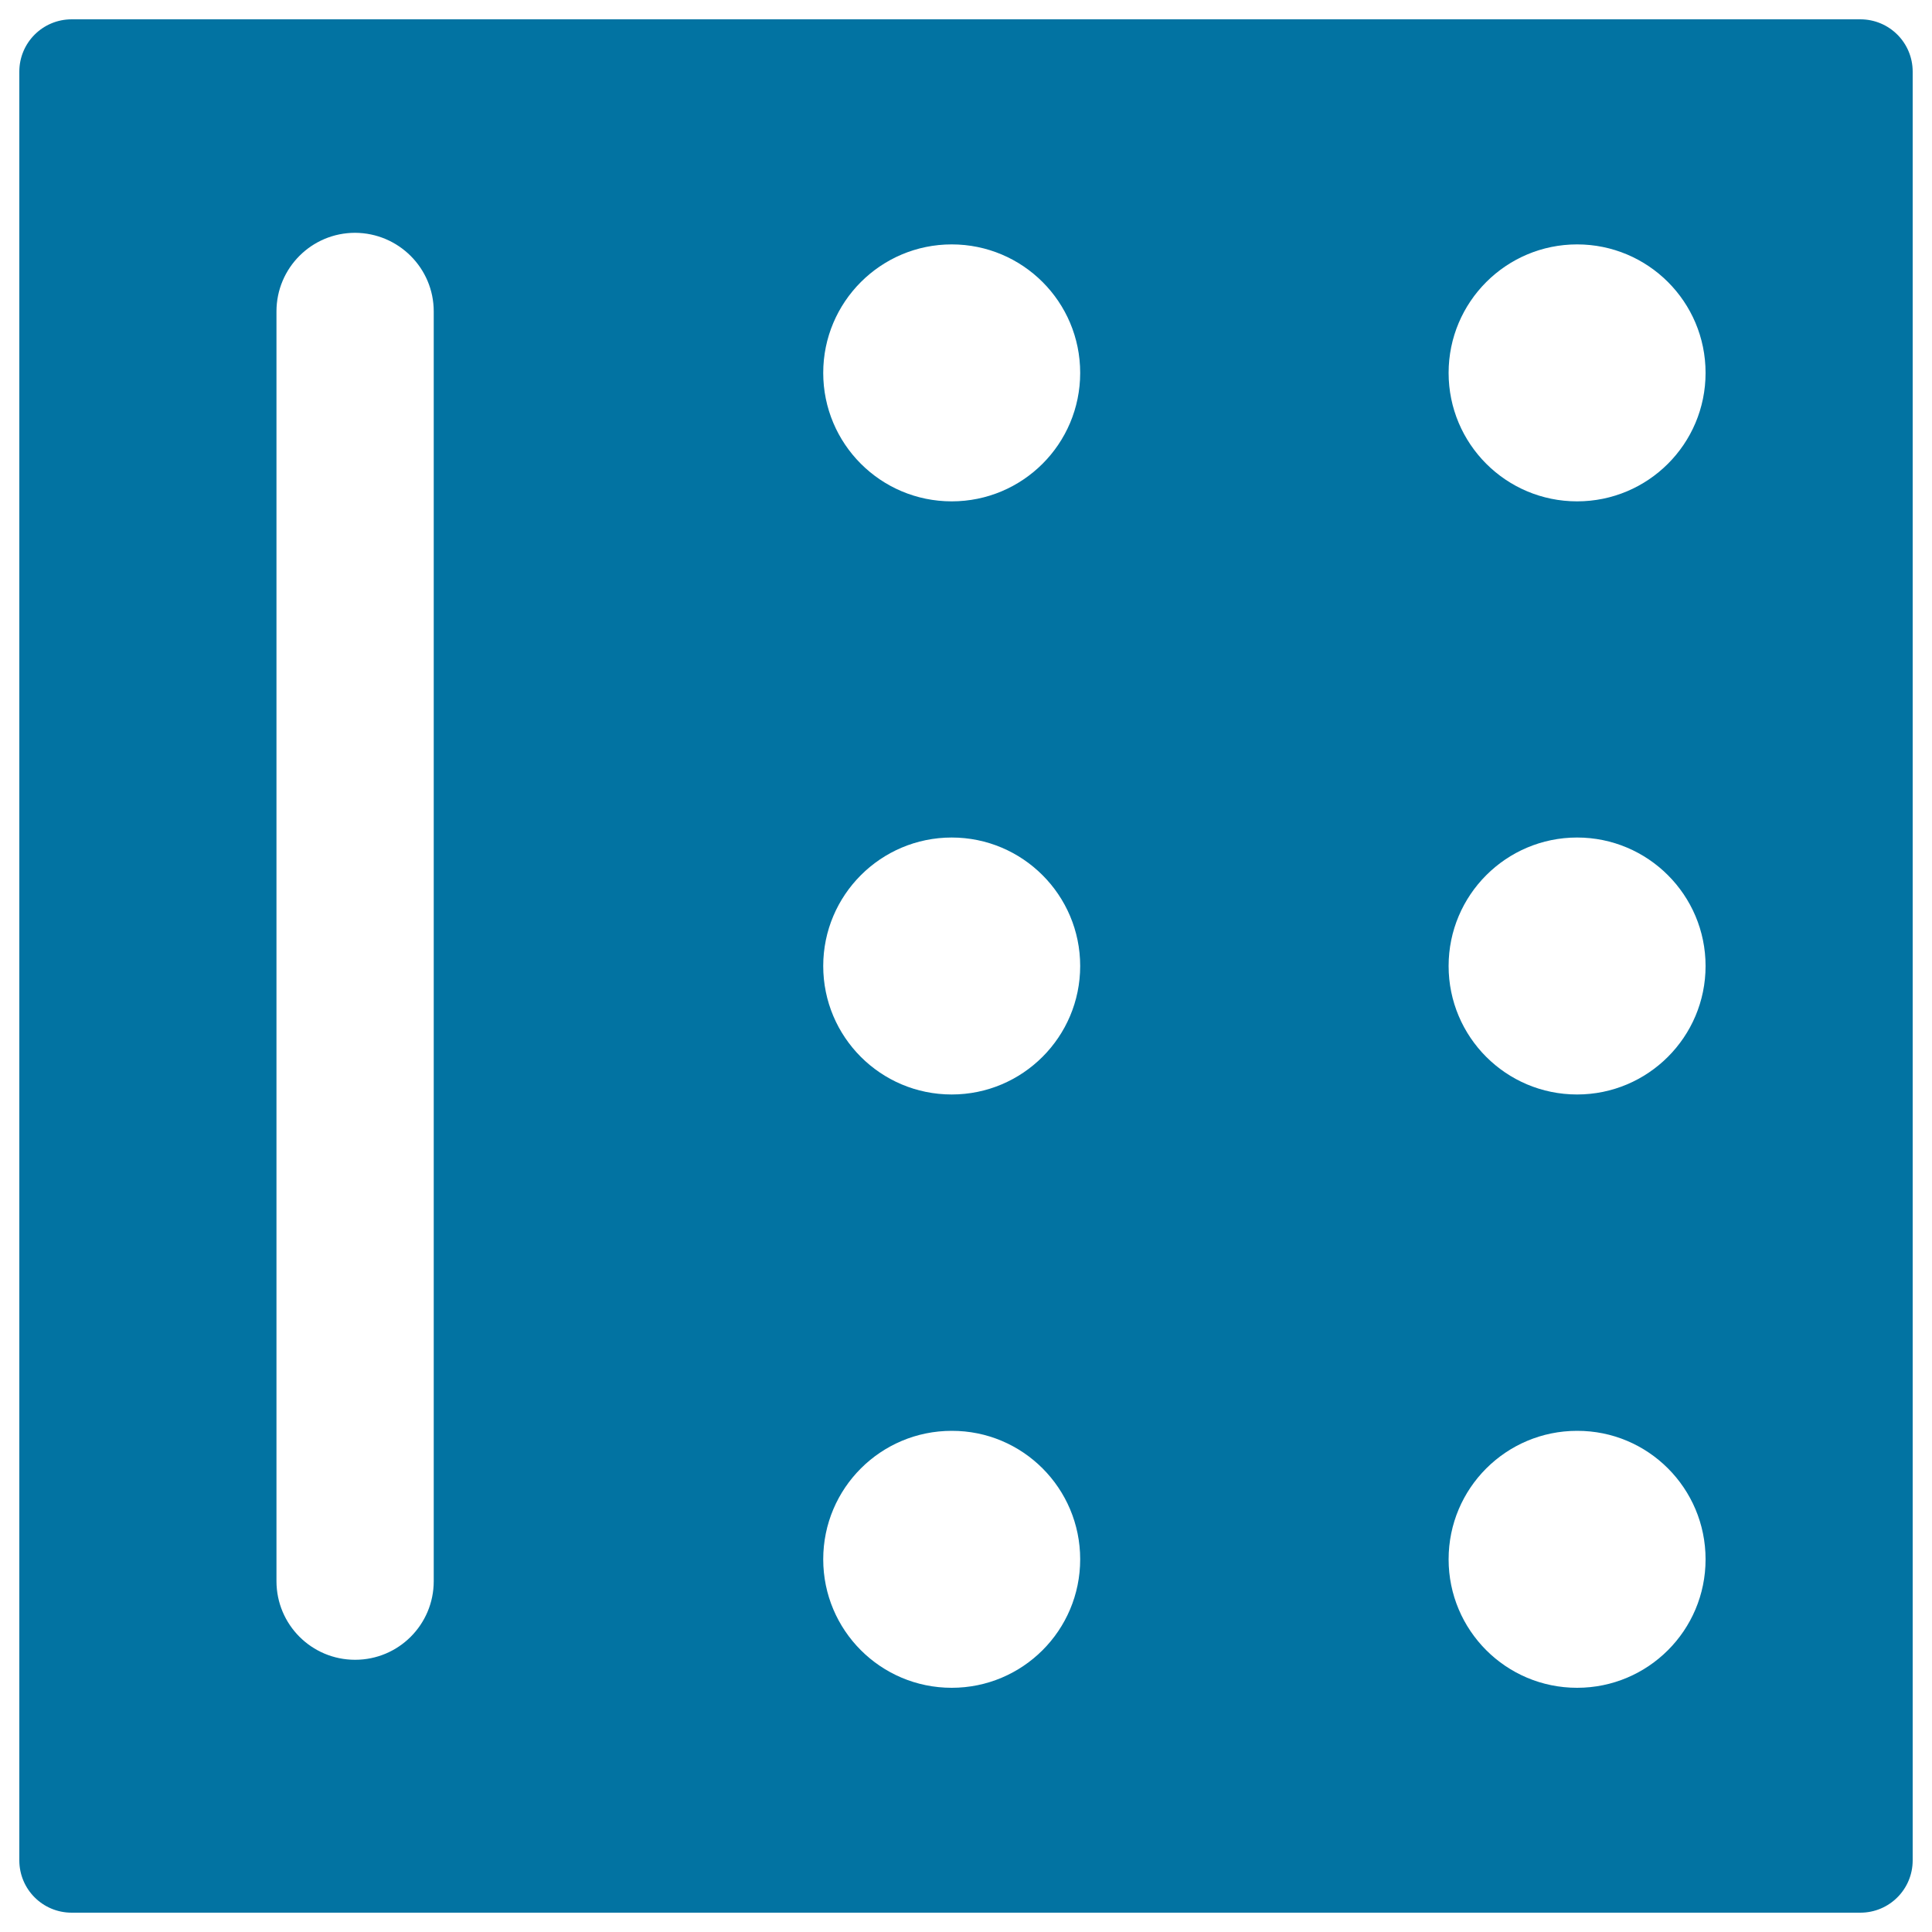 <svg xmlns="http://www.w3.org/2000/svg" viewBox="0 0 1000 1000" style="fill:#0273a2">
<title>Six Domino Piece SVG icon</title>
<g><path d="M10,37.1v925.8c0,15,12.1,27.1,27.1,27.1h925.8c15,0,27.1-12.1,27.1-27.1V37.1c0-15-12.1-27.1-27.1-27.1H37.1C22.1,10,10,22.1,10,37.1z M882.8,807.1c0,36.8-29.8,66.5-66.5,66.5c-36.8,0-66.5-29.8-66.5-66.5c0-36.8,29.8-66.5,66.5-66.5C853,740.5,882.8,770.3,882.8,807.1z M559.1,807.1c0,36.8-29.8,66.5-66.5,66.5c-36.8,0-66.5-29.8-66.5-66.5c0-36.8,29.8-66.5,66.5-66.5C529.3,740.5,559.1,770.3,559.1,807.1z M882.8,500c0,36.7-29.8,66.5-66.5,66.5c-36.8,0-66.5-29.8-66.5-66.5c0-36.7,29.8-66.5,66.5-66.5C853,433.5,882.8,463.3,882.8,500z M559.1,500c0,36.7-29.8,66.5-66.5,66.5c-36.8,0-66.5-29.8-66.5-66.5c0-36.7,29.8-66.5,66.5-66.5C529.3,433.5,559.1,463.3,559.1,500z M882.8,193c0,36.8-29.8,66.5-66.5,66.5c-36.8,0-66.5-29.8-66.5-66.5c0-36.7,29.8-66.5,66.5-66.5C853,126.5,882.8,156.2,882.8,193z M559.1,193c0,36.8-29.8,66.5-66.5,66.5c-36.8,0-66.5-29.8-66.5-66.5c0-36.7,29.8-66.5,66.5-66.5C529.3,126.5,559.1,156.2,559.1,193z M224.5,161.2v657.2c0,22.5-18.2,40.7-40.7,40.7c-22.5,0-40.7-18.2-40.7-40.7V161.2c0-22.5,18.2-40.7,40.7-40.7C206.3,120.6,224.5,138.8,224.5,161.2z"/></g>
</svg>